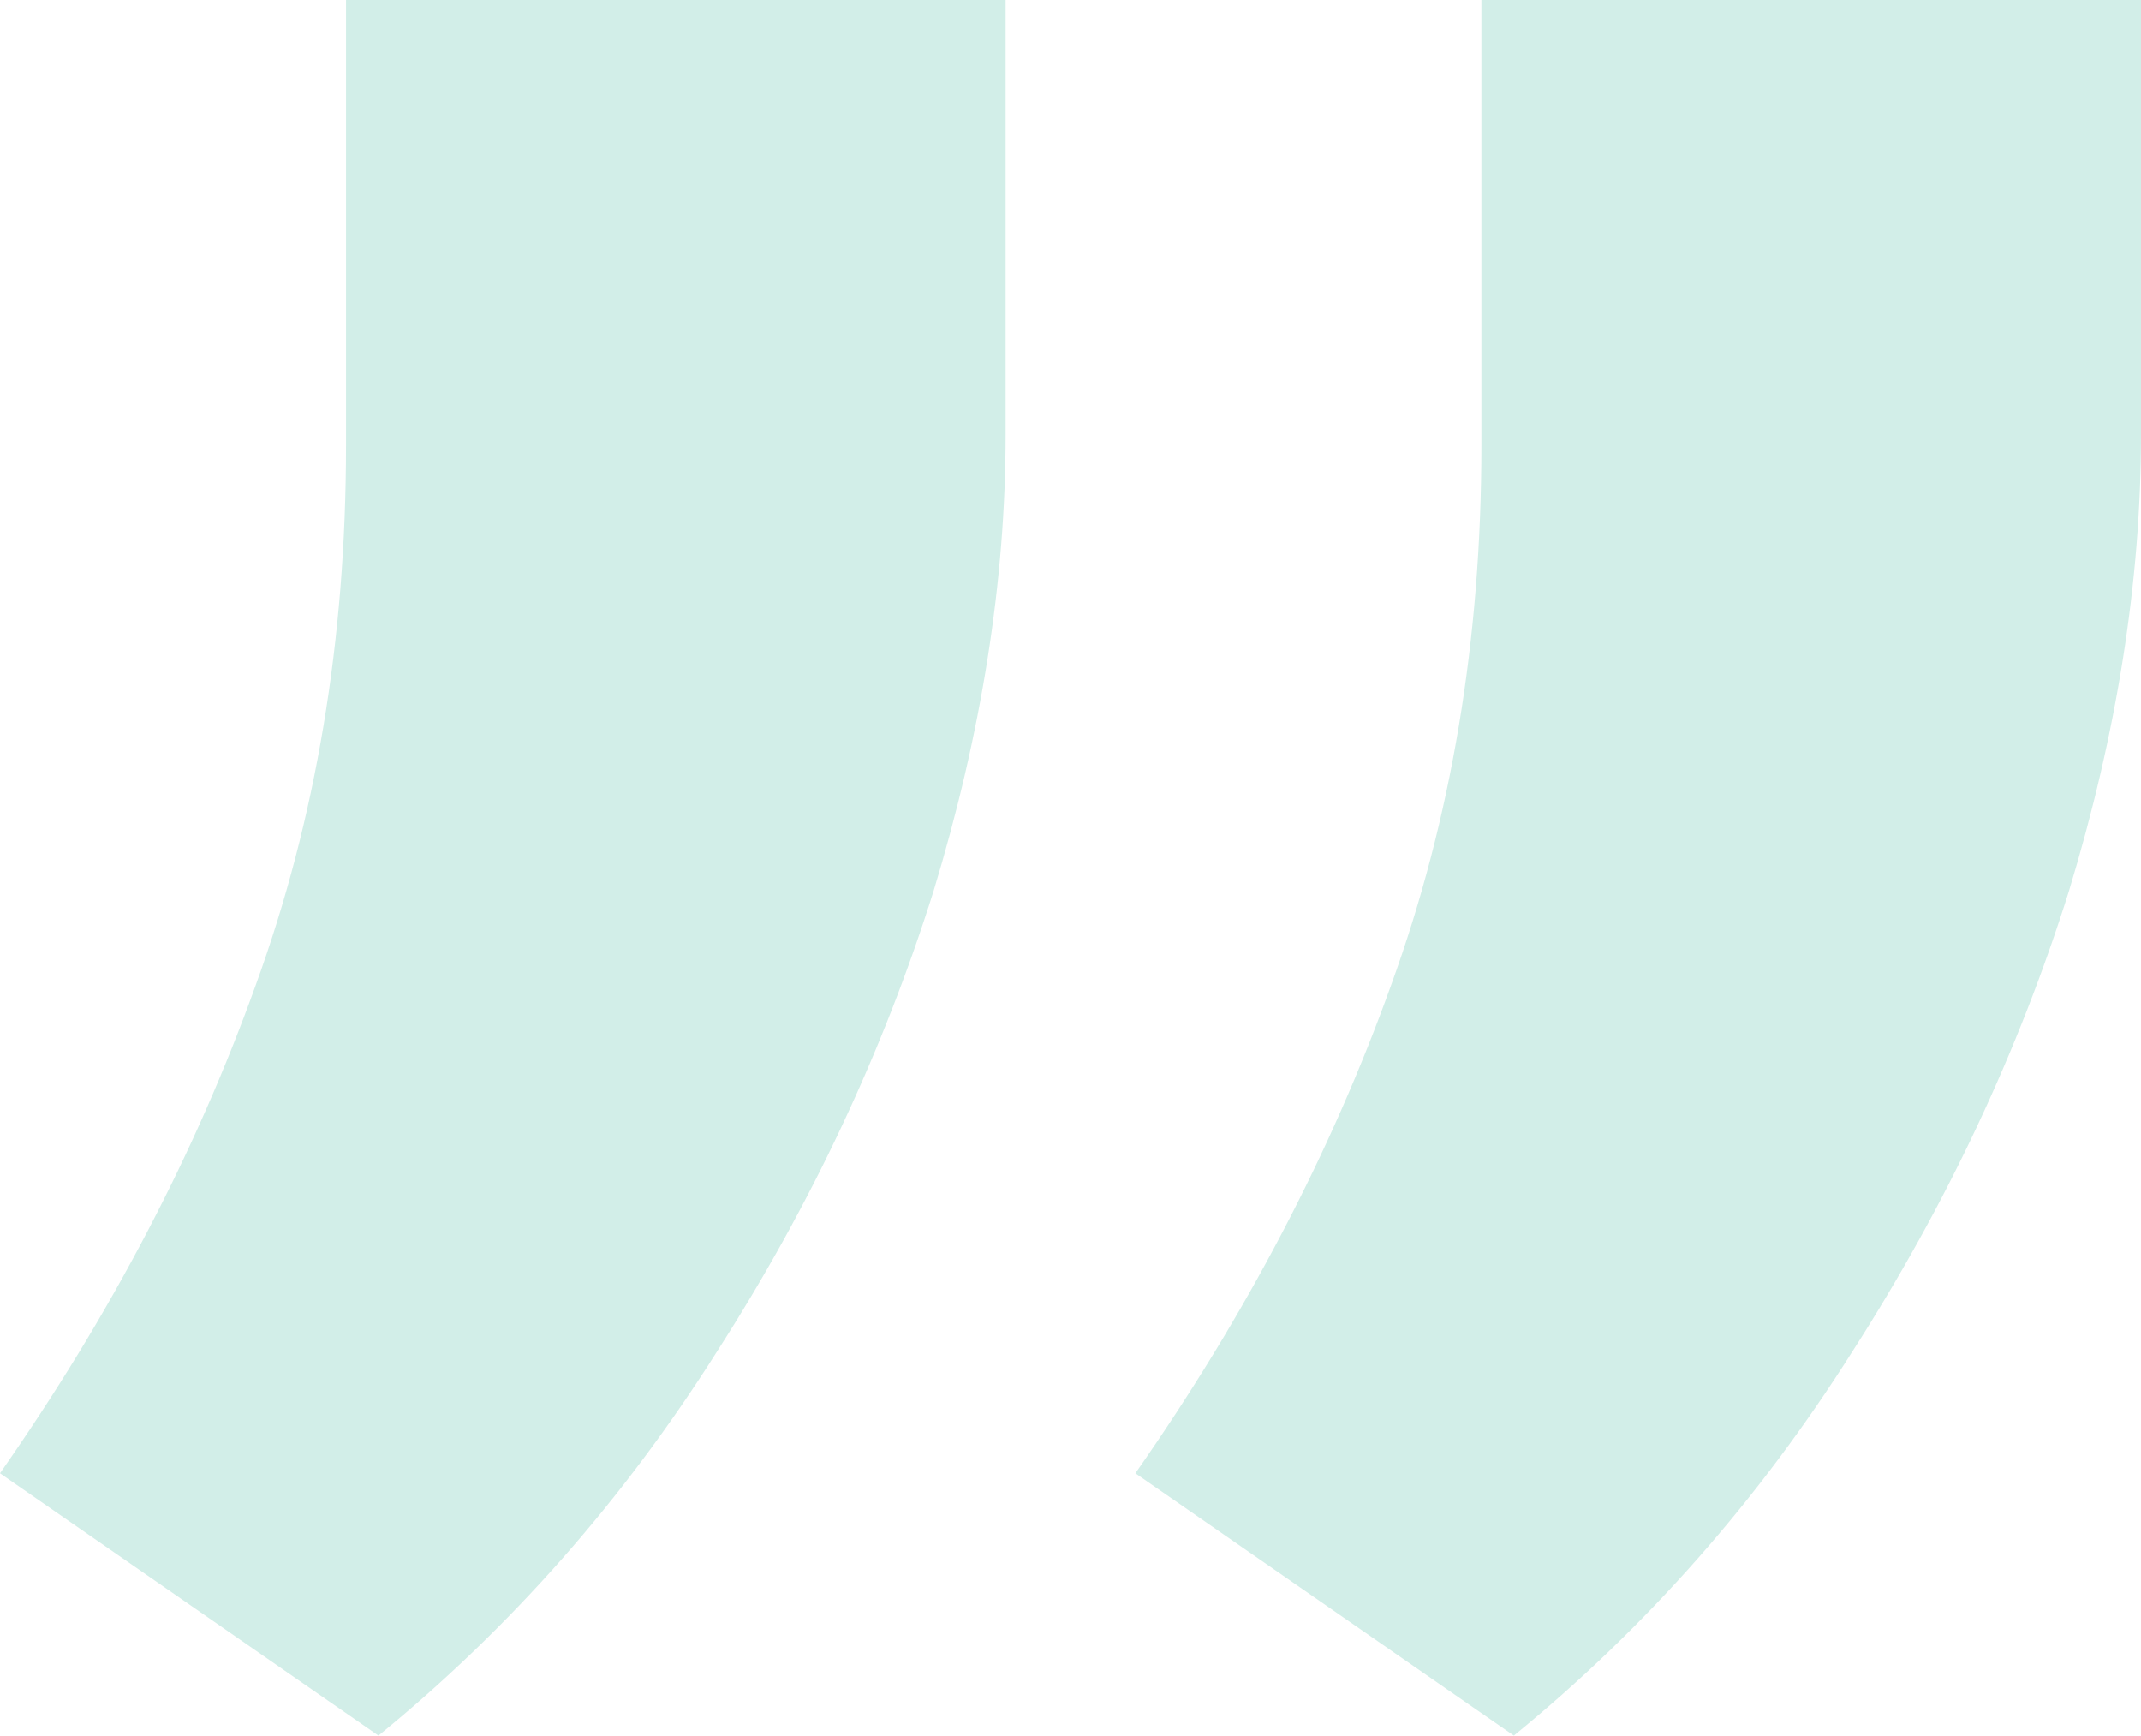 <svg width="132" height="107" viewBox="0 0 132 107" fill="none" xmlns="http://www.w3.org/2000/svg">
<path d="M132 -1.52588e-05L132 26.805C132 35.814 130.519 45.193 127.556 54.94C124.444 64.835 120 74.287 114.222 83.296C108.444 92.453 101.481 100.354 93.333 107L70 90.828C76.815 81.081 82.074 71.038 85.778 60.7C89.481 50.509 91.333 39.433 91.333 27.47L91.333 -1.17036e-05L132 -1.52588e-05ZM62 -9.1392e-06L62 26.805C62 35.814 60.519 45.193 57.556 54.94C54.444 64.835 50 74.287 44.222 83.296C38.444 92.453 31.482 100.354 23.333 107L1.3845e-05 90.828C6.815 81.081 12.074 71.038 15.778 60.7C19.482 50.509 21.333 39.433 21.333 27.47L21.333 -5.584e-06L62 -9.1392e-06Z" fill="#D2EEE8"/>
</svg>
